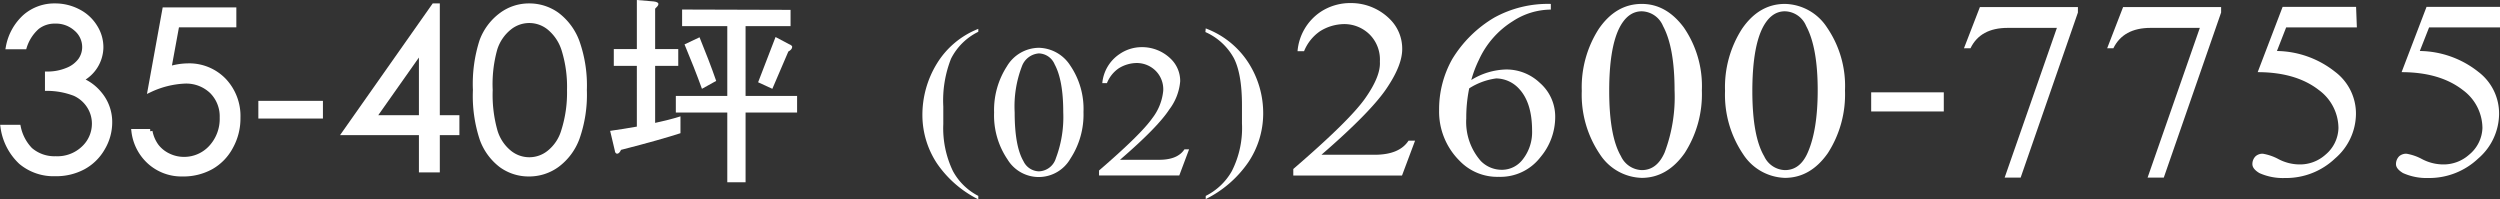 <svg xmlns="http://www.w3.org/2000/svg" viewBox="0 0 382.86 30.49"><rect x="0" y="0" width="382.86" height="30.49" fill="#333333" stroke="none"/><defs><style>.cls-1,.cls-2{fill:#fff;}.cls-2{stroke:#fff;stroke-miterlimit:10;stroke-width:0.71px;}</style></defs><g id="圖層_2" data-name="圖層 2"><g id="圖層_1-2" data-name="圖層 1"><path class="cls-1" d="M149.82,4.87A9.2,9.2,0,0,0,145.64,9a17.48,17.48,0,0,0-1.18,7.31V19a15.15,15.15,0,0,0,1.47,7.19A9.19,9.19,0,0,0,149.82,30v.53a16.71,16.71,0,0,1-6.36-5.55,13.46,13.46,0,0,1-2.2-7.26,15,15,0,0,1,2.23-8,13,13,0,0,1,6.33-5.3Z"/><path class="cls-1" d="M154.2,10.16a5.76,5.76,0,0,1,4.89-2.84A5.85,5.85,0,0,1,163.88,10a11.81,11.81,0,0,1,2.05,7.17,12.31,12.31,0,0,1-2,7.12,5.59,5.59,0,0,1-9.64.12,12,12,0,0,1-2.05-7.19A12.32,12.32,0,0,1,154.2,10.16Zm1.19,7.05c0,3.43.44,5.91,1.34,7.46a2.7,2.7,0,0,0,2.36,1.57,2.81,2.81,0,0,0,2.61-2,17.9,17.9,0,0,0,1.13-7.08q0-4.87-1.32-7.31a2.7,2.7,0,0,0-2.42-1.67,3,3,0,0,0-2.6,2A17.13,17.13,0,0,0,155.39,17.21Z"/><path class="cls-1" d="M174.85,7.22a6.28,6.28,0,0,1,4.5,1.84,4.71,4.71,0,0,1,1.39,3.39,8.3,8.3,0,0,1-1.68,4.33q-1.78,2.73-7.54,7.69h6c1.88,0,3.17-.53,3.87-1.6h.71l-1.5,4H168.31v-.76q6.39-5.5,8.15-8a8.14,8.14,0,0,0,1.68-4.19,4,4,0,0,0-1.18-3.1,4.11,4.11,0,0,0-2.87-1.17,5.3,5.3,0,0,0-2.76.81,5,5,0,0,0-1.81,2.27h-.71a6,6,0,0,1,2.6-4.42A6,6,0,0,1,174.85,7.22Z"/><path class="cls-1" d="M184.65,4.35a13.31,13.31,0,0,1,6.52,5.23,14.28,14.28,0,0,1,2.28,7.91,13.4,13.4,0,0,1-2.28,7.36,17.15,17.15,0,0,1-6.52,5.64V30a9.41,9.41,0,0,0,4-3.8,14.55,14.55,0,0,0,1.55-7.31V16.1c0-3.22-.43-5.61-1.24-7.19a9.21,9.21,0,0,0-4.36-4Z"/><path class="cls-1" d="M206.87.47a8.4,8.4,0,0,1,6,2.48,6.34,6.34,0,0,1,1.87,4.57q0,2.42-2.26,5.82Q210.11,17,202.37,23.7h8.14q3.8,0,5.2-2.16h1l-2,5.34H198.06v-1q8.59-7.39,11-10.81t2.26-5.63a5.43,5.43,0,0,0-1.59-4.18,5.52,5.52,0,0,0-3.86-1.57,7.05,7.05,0,0,0-3.71,1.09,6.77,6.77,0,0,0-2.45,3.06h-1a8.06,8.06,0,0,1,3.5-6A8.23,8.23,0,0,1,206.87.47Z"/><path class="cls-1" d="M237.5,1.47a10.73,10.73,0,0,0-5.81,1.77,13.6,13.6,0,0,0-5.2,5.92,17.51,17.51,0,0,0-1.17,3.09,10.56,10.56,0,0,1,5.35-1.61,7.43,7.43,0,0,1,5.16,2.06,6.84,6.84,0,0,1,2.34,5.24,9.53,9.53,0,0,1-2.27,6.14,7.73,7.73,0,0,1-6.36,3,8,8,0,0,1-6-2.44,10.61,10.61,0,0,1-3.15-7.75,15.68,15.68,0,0,1,2-7.82,18.53,18.53,0,0,1,6.44-6.37A17,17,0,0,1,237.5.6ZM224.55,18.13a9.07,9.07,0,0,0,2.23,6.53A4.48,4.48,0,0,0,230.14,26a4,4,0,0,0,3-1.51,6.76,6.76,0,0,0,1.49-4.5c0-2.85-.68-5-2-6.4a4.83,4.83,0,0,0-3.5-1.58A10.2,10.2,0,0,0,225,13.53,22.08,22.08,0,0,0,224.55,18.13Z"/><path class="cls-1" d="M244.84,4.43C246.59,1.88,248.78.6,251.43.6q3.75,0,6.43,3.6a15.84,15.84,0,0,1,2.77,9.65A16.64,16.64,0,0,1,258,23.44c-1.77,2.53-4,3.8-6.58,3.8A7.9,7.9,0,0,1,245,23.6a16.22,16.22,0,0,1-2.76-9.68A16.5,16.5,0,0,1,244.84,4.43Zm1.6,9.49q0,6.92,1.8,10a3.65,3.65,0,0,0,3.19,2.13q2.32,0,3.5-2.7a24.1,24.1,0,0,0,1.52-9.53q0-6.55-1.77-9.84a3.63,3.63,0,0,0-3.25-2.25q-2.2,0-3.51,2.7Q246.44,7.55,246.44,13.92Z"/><path class="cls-1" d="M266.77,4.43C268.51,1.88,270.71.6,273.35.6a7.87,7.87,0,0,1,6.44,3.6,15.83,15.83,0,0,1,2.76,9.65,16.57,16.57,0,0,1-2.62,9.59q-2.65,3.79-6.58,3.8a7.91,7.91,0,0,1-6.41-3.64,16.22,16.22,0,0,1-2.76-9.68A16.5,16.5,0,0,1,266.77,4.43Zm1.59,9.49q0,6.92,1.81,10a3.63,3.63,0,0,0,3.18,2.13c1.56,0,2.72-.9,3.5-2.7,1-2.28,1.52-5.45,1.52-9.53q0-6.55-1.77-9.84a3.62,3.62,0,0,0-3.25-2.25q-2.19,0-3.5,2.7Q268.37,7.55,268.36,13.92Z"/><path class="cls-1" d="M297.68,14.14v2.93H286.56V14.14Z"/><path class="cls-1" d="M318.22,1.08v.84L309.45,27.2H307l8-22.93h-7.53q-4.19,0-5.7,3.12h-1l2.44-6.31Z"/><path class="cls-1" d="M340.15,1.08v.84L331.37,27.2h-2.48l8-22.93h-7.54q-4.17,0-5.7,3.12h-.95l2.44-6.31Z"/><path class="cls-1" d="M360.94,4.2H350.11L348.7,7.81A14.65,14.65,0,0,1,357.61,11a8,8,0,0,1,3.19,6.5,9.07,9.07,0,0,1-3.19,6.76,10.88,10.88,0,0,1-7.68,3A8.78,8.78,0,0,1,346,26.5c-.71-.43-1.06-.88-1.06-1.36a1.66,1.66,0,0,1,.5-1.22,1.61,1.61,0,0,1,1.09-.38,7.72,7.72,0,0,1,2.41.83,7,7,0,0,0,3.11.81,5.84,5.84,0,0,0,4.07-1.48,5.48,5.48,0,0,0,2-4.09,7.28,7.28,0,0,0-3-5.82q-3.5-2.73-9.37-2.74l3.82-10h11.25Z"/><path class="cls-1" d="M382.86,4.2H372l-1.42,3.61A14.68,14.68,0,0,1,379.54,11a8,8,0,0,1,3.18,6.5,9.1,9.1,0,0,1-3.18,6.76,10.92,10.92,0,0,1-7.68,3A8.78,8.78,0,0,1,368,26.5c-.71-.43-1.07-.88-1.07-1.36a1.7,1.7,0,0,1,.5-1.22,1.64,1.64,0,0,1,1.1-.38,7.69,7.69,0,0,1,2.4.83,7,7,0,0,0,3.12.81,5.87,5.87,0,0,0,4.07-1.48,5.52,5.52,0,0,0,2.05-4.09,7.28,7.28,0,0,0-3-5.82q-3.51-2.73-9.38-2.74l3.82-10h11.25Z"/><path class="cls-2" d="M3.75,7.19H1.25A8.24,8.24,0,0,1,3.87,2.51,6.85,6.85,0,0,1,8.44.88,7.61,7.61,0,0,1,12,1.75a6.41,6.41,0,0,1,2.57,2.37,5.81,5.81,0,0,1,.91,3.1,5.62,5.62,0,0,1-3.15,5,7.06,7.06,0,0,1,2.9,2.11,6.7,6.7,0,0,1,1.6,4.37,7.74,7.74,0,0,1-1.1,4,7.55,7.55,0,0,1-3,2.93,8.78,8.78,0,0,1-4.26,1A7.81,7.81,0,0,1,3.2,24.84,9,9,0,0,1,.43,19.47h2.4a7,7,0,0,0,1.82,3.46,5.62,5.62,0,0,0,3.87,1.35,5.79,5.79,0,0,0,4.29-1.6,5.12,5.12,0,0,0,1.62-3.76,4.94,4.94,0,0,0-.8-2.69,5.11,5.11,0,0,0-2.18-1.88,11.81,11.81,0,0,0-4.21-.79V11.31a7.82,7.82,0,0,0,3.07-.59,4.5,4.5,0,0,0,2-1.51,3.49,3.49,0,0,0,.63-2,3.64,3.64,0,0,0-1.28-2.77A4.6,4.6,0,0,0,8.44,3.26a4.32,4.32,0,0,0-2.74.9A6.71,6.71,0,0,0,3.75,7.19Z"/><path class="cls-2" d="M35.84,1.49V3.83H27.11l-1.23,6.7a10.14,10.14,0,0,1,2.89-.47A7.4,7.4,0,0,1,34.3,12.3a7.93,7.93,0,0,1,2.17,5.75,8.93,8.93,0,0,1-1.12,4.44,7.73,7.73,0,0,1-3,3.1,8.79,8.79,0,0,1-4.41,1.08,7.31,7.31,0,0,1-5-1.83,7.51,7.51,0,0,1-2.46-4.73h2.52a5.57,5.57,0,0,0,1,2.3,5,5,0,0,0,1.81,1.43,5.4,5.4,0,0,0,2.36.54,5.55,5.55,0,0,0,4.16-1.83A6.45,6.45,0,0,0,34,18a5.4,5.4,0,0,0-1.57-4,5.66,5.66,0,0,0-4.19-1.55,13.91,13.91,0,0,0-5.26,1.32L25.21,1.49Z"/><path class="cls-2" d="M39.92,15.8H49.1v2H39.92Z"/><path class="cls-2" d="M66.45.88H67V18h3v2.34H67v5.71H64.51V20.34H52.76ZM64.51,18V7.69L57.24,18Z"/><path class="cls-2" d="M72.78,13.78a21.43,21.43,0,0,1,1-7.51,8.72,8.72,0,0,1,3-4A7.07,7.07,0,0,1,81,.88a7.27,7.27,0,0,1,4.33,1.37,9.18,9.18,0,0,1,3.06,4.13,20,20,0,0,1,1.13,7.4,20,20,0,0,1-1.11,7.36,9,9,0,0,1-3.07,4.13A7.28,7.28,0,0,1,81,26.67a7.14,7.14,0,0,1-4.24-1.35,8.8,8.8,0,0,1-2.94-4A21,21,0,0,1,72.78,13.78Zm2.32,0a20.35,20.35,0,0,0,.74,6.29A6.68,6.68,0,0,0,78,23.34a4.82,4.82,0,0,0,6.12,0,6.6,6.6,0,0,0,2.16-3.23,19.31,19.31,0,0,0,.91-6.32,19.08,19.08,0,0,0-.81-6.07,7.09,7.09,0,0,0-2.27-3.46,4.83,4.83,0,0,0-6.11,0,6.73,6.73,0,0,0-2.19,3.23A20.07,20.07,0,0,0,75.1,13.82Z"/><path class="cls-1" d="M97.53,7.51V0l2.58.22c.47.06.72.18.72.4s-.19.4-.5.71V7.51h3.54v2.58h-3.54v8.73c1.3-.28,2.58-.59,3.88-1V20.4c-1.92.62-4.94,1.49-9.1,2.55-.18.4-.4.59-.59.59s-.34-.16-.37-.5l-.71-3c1.36-.19,2.73-.41,4.09-.65V10.09H94V7.51Zm23.54-6V4h-6.89V14.69h7.89v2.54h-7.89V27.91h-2.8V17.23H103.5V14.69h7.88V4h-6.92V1.46ZM109.68,12.39,107.5,13.6c-.81-2.24-1.71-4.5-2.67-6.8l2.3-1.09C108.06,8,108.93,10.22,109.68,12.39Zm11.17-5.62c.32.12.47.28.47.4,0,.28-.22.53-.59.72l-2.45,5.71-2.18-1,2.67-6.93Z"/></g></g></svg>